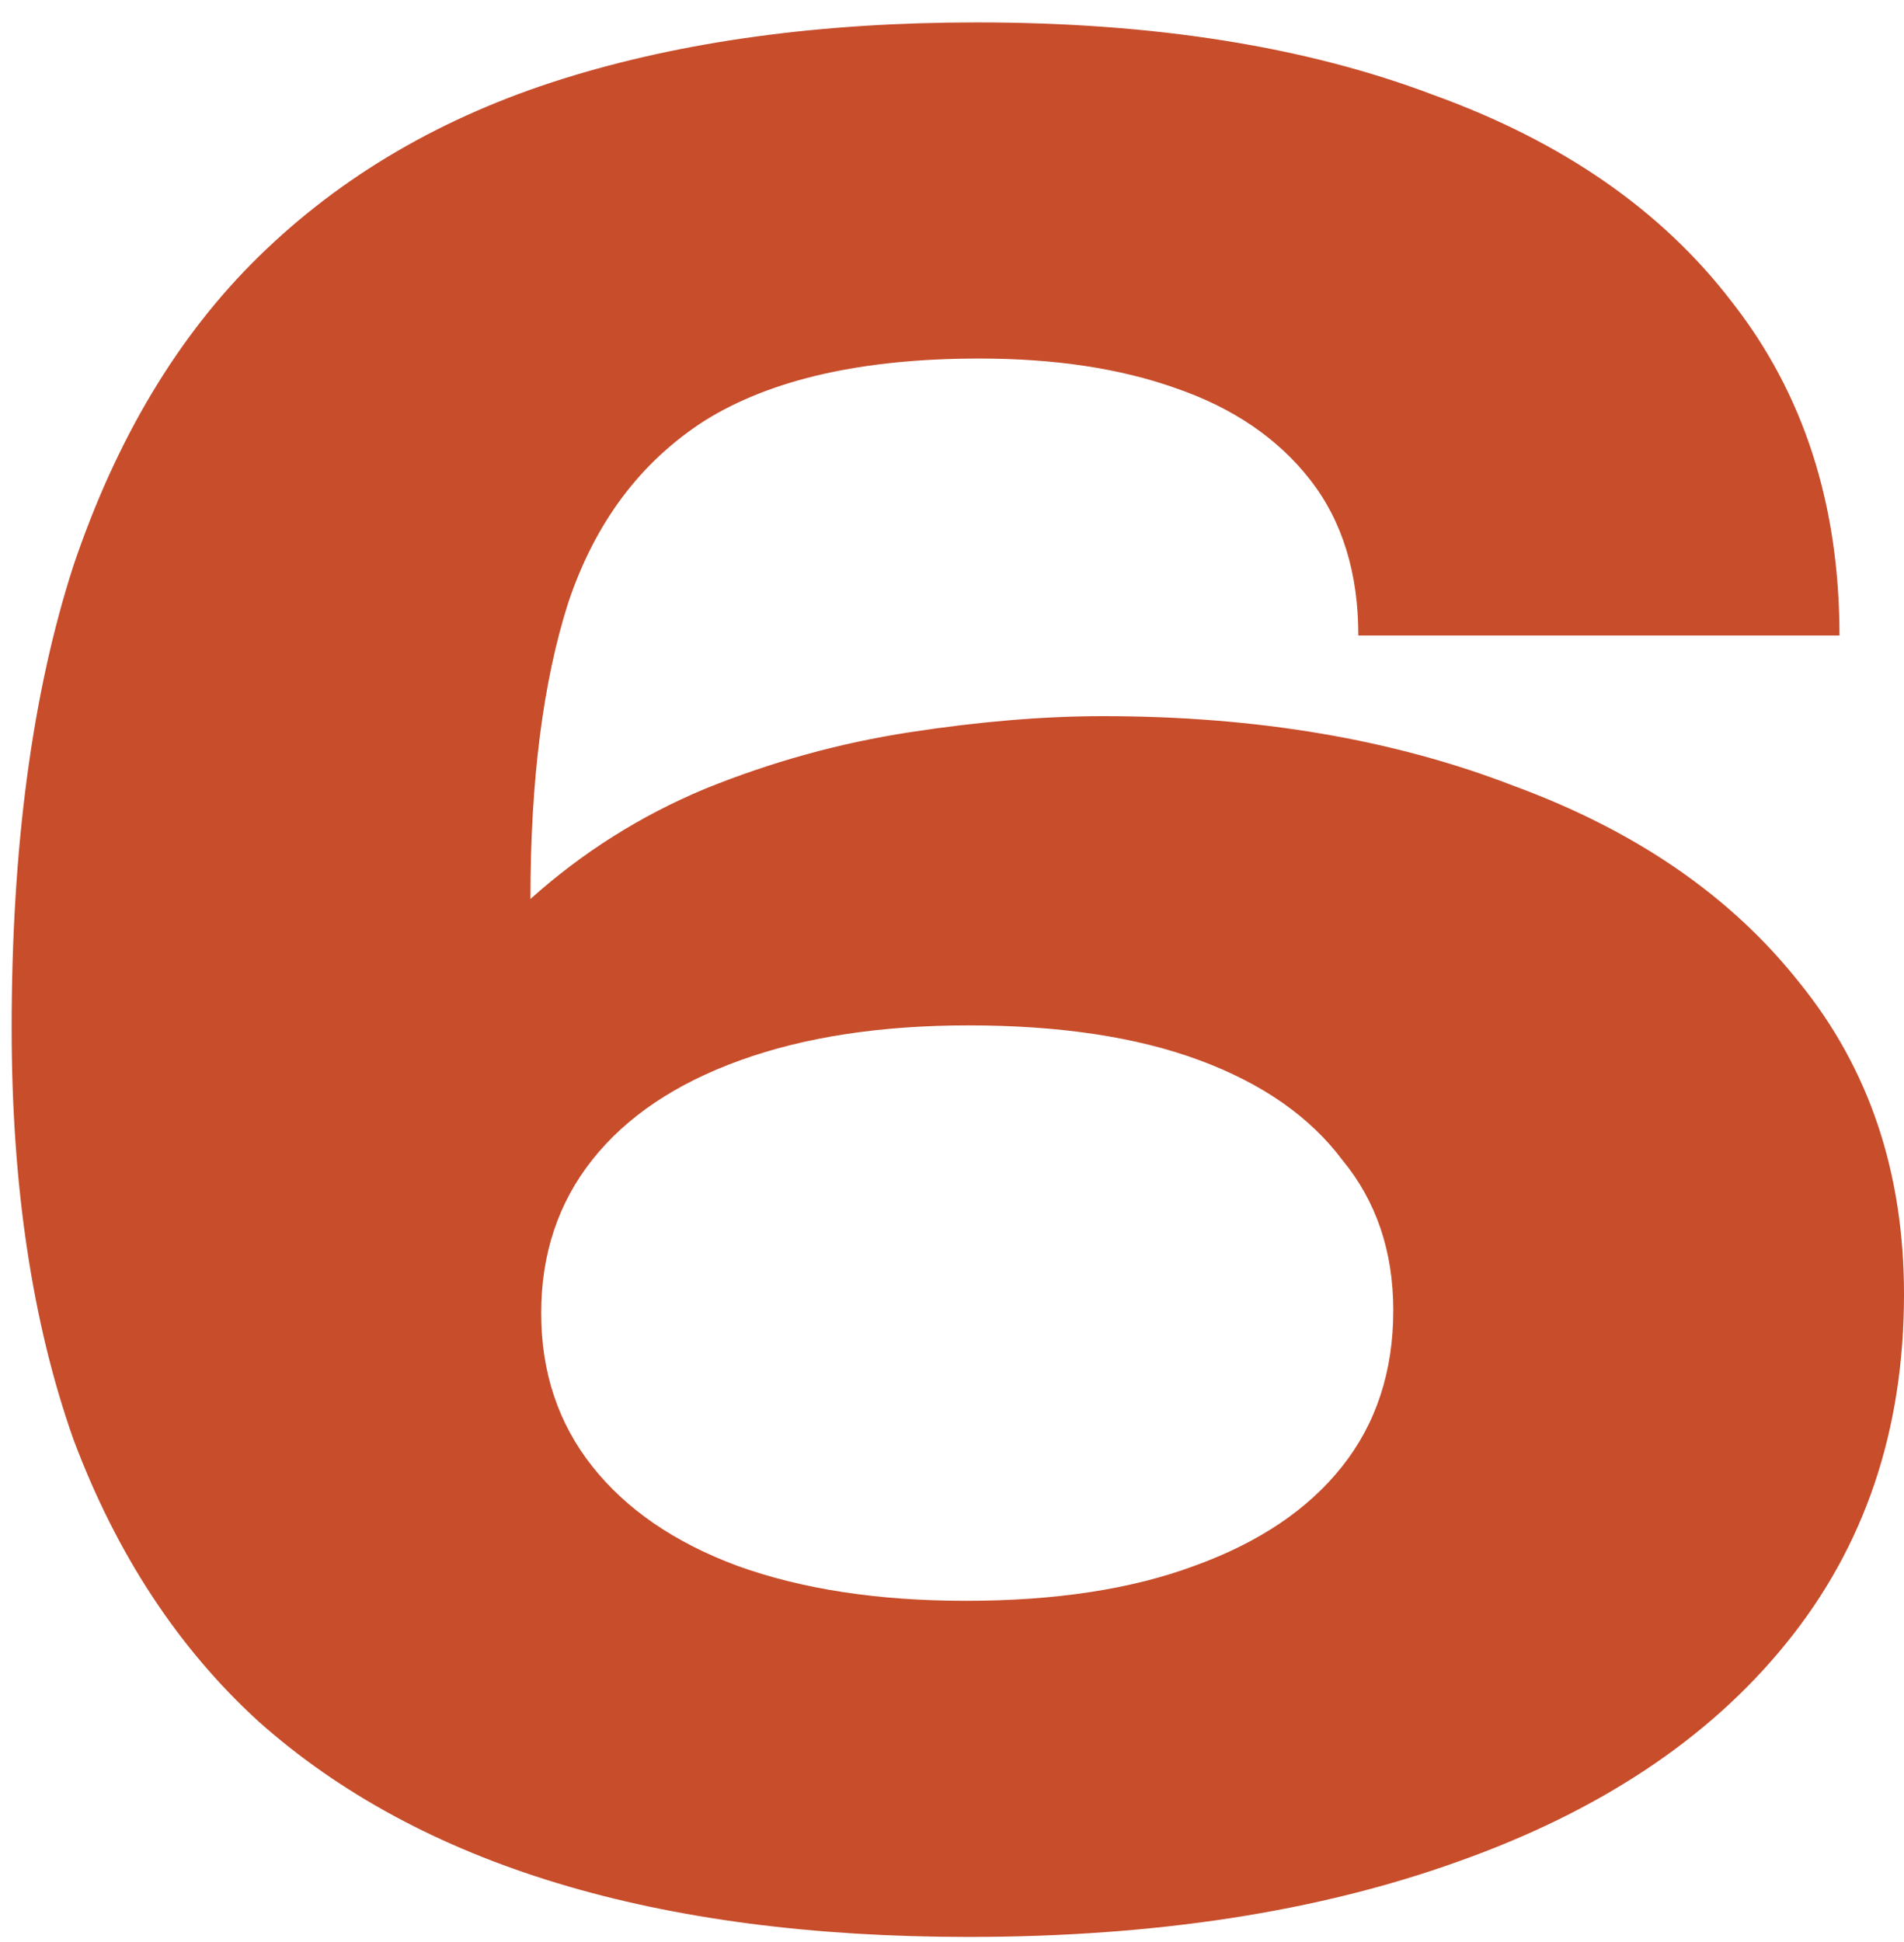 <?xml version="1.0" encoding="UTF-8"?>
<svg xmlns="http://www.w3.org/2000/svg" width="51" height="52" viewBox="0 0 51 52" fill="none">
  <path d="M25.944 51.864C21.768 51.864 18.096 51.384 14.928 50.424C11.76 49.464 9.096 48.024 6.936 46.104C4.776 44.136 3.12 41.616 1.968 38.544C0.864 35.424 0.312 31.752 0.312 27.528C0.312 22.68 0.864 18.552 1.968 15.144C3.12 11.736 4.776 8.976 6.936 6.864C9.144 4.704 11.856 3.12 15.072 2.112C18.288 1.104 21.984 0.6 26.16 0.6C30.912 0.6 34.992 1.248 38.4 2.544C41.856 3.792 44.52 5.64 46.392 8.088C48.312 10.536 49.272 13.512 49.272 17.016H36.384C36.384 15.336 35.952 13.944 35.088 12.84C34.224 11.736 33.024 10.92 31.488 10.392C30 9.864 28.248 9.6 26.232 9.6C23.112 9.6 20.664 10.152 18.888 11.256C17.16 12.36 15.936 13.992 15.216 16.152C14.544 18.264 14.208 20.904 14.208 24.072C15.6 22.824 17.16 21.84 18.888 21.12C20.664 20.4 22.488 19.896 24.36 19.608C26.232 19.32 27.96 19.176 29.544 19.176C33.672 19.176 37.344 19.8 40.56 21.048C43.824 22.248 46.368 24 48.192 26.304C50.064 28.608 51 31.392 51 34.656C51 38.304 49.944 41.424 47.832 44.016C45.768 46.56 42.84 48.504 39.048 49.848C35.304 51.192 30.936 51.864 25.944 51.864ZM25.872 42.864C28.272 42.864 30.312 42.552 31.992 41.928C33.72 41.304 35.04 40.416 35.952 39.264C36.864 38.112 37.32 36.72 37.32 35.088C37.32 33.504 36.864 32.16 35.952 31.056C35.088 29.904 33.816 29.016 32.136 28.392C30.456 27.768 28.392 27.456 25.944 27.456C23.592 27.456 21.552 27.768 19.824 28.392C18.096 29.016 16.776 29.904 15.864 31.056C14.952 32.208 14.496 33.576 14.496 35.16C14.496 36.744 14.952 38.112 15.864 39.264C16.776 40.416 18.072 41.304 19.752 41.928C21.48 42.552 23.52 42.864 25.872 42.864Z" fill="#C74D2B"></path>
</svg>
